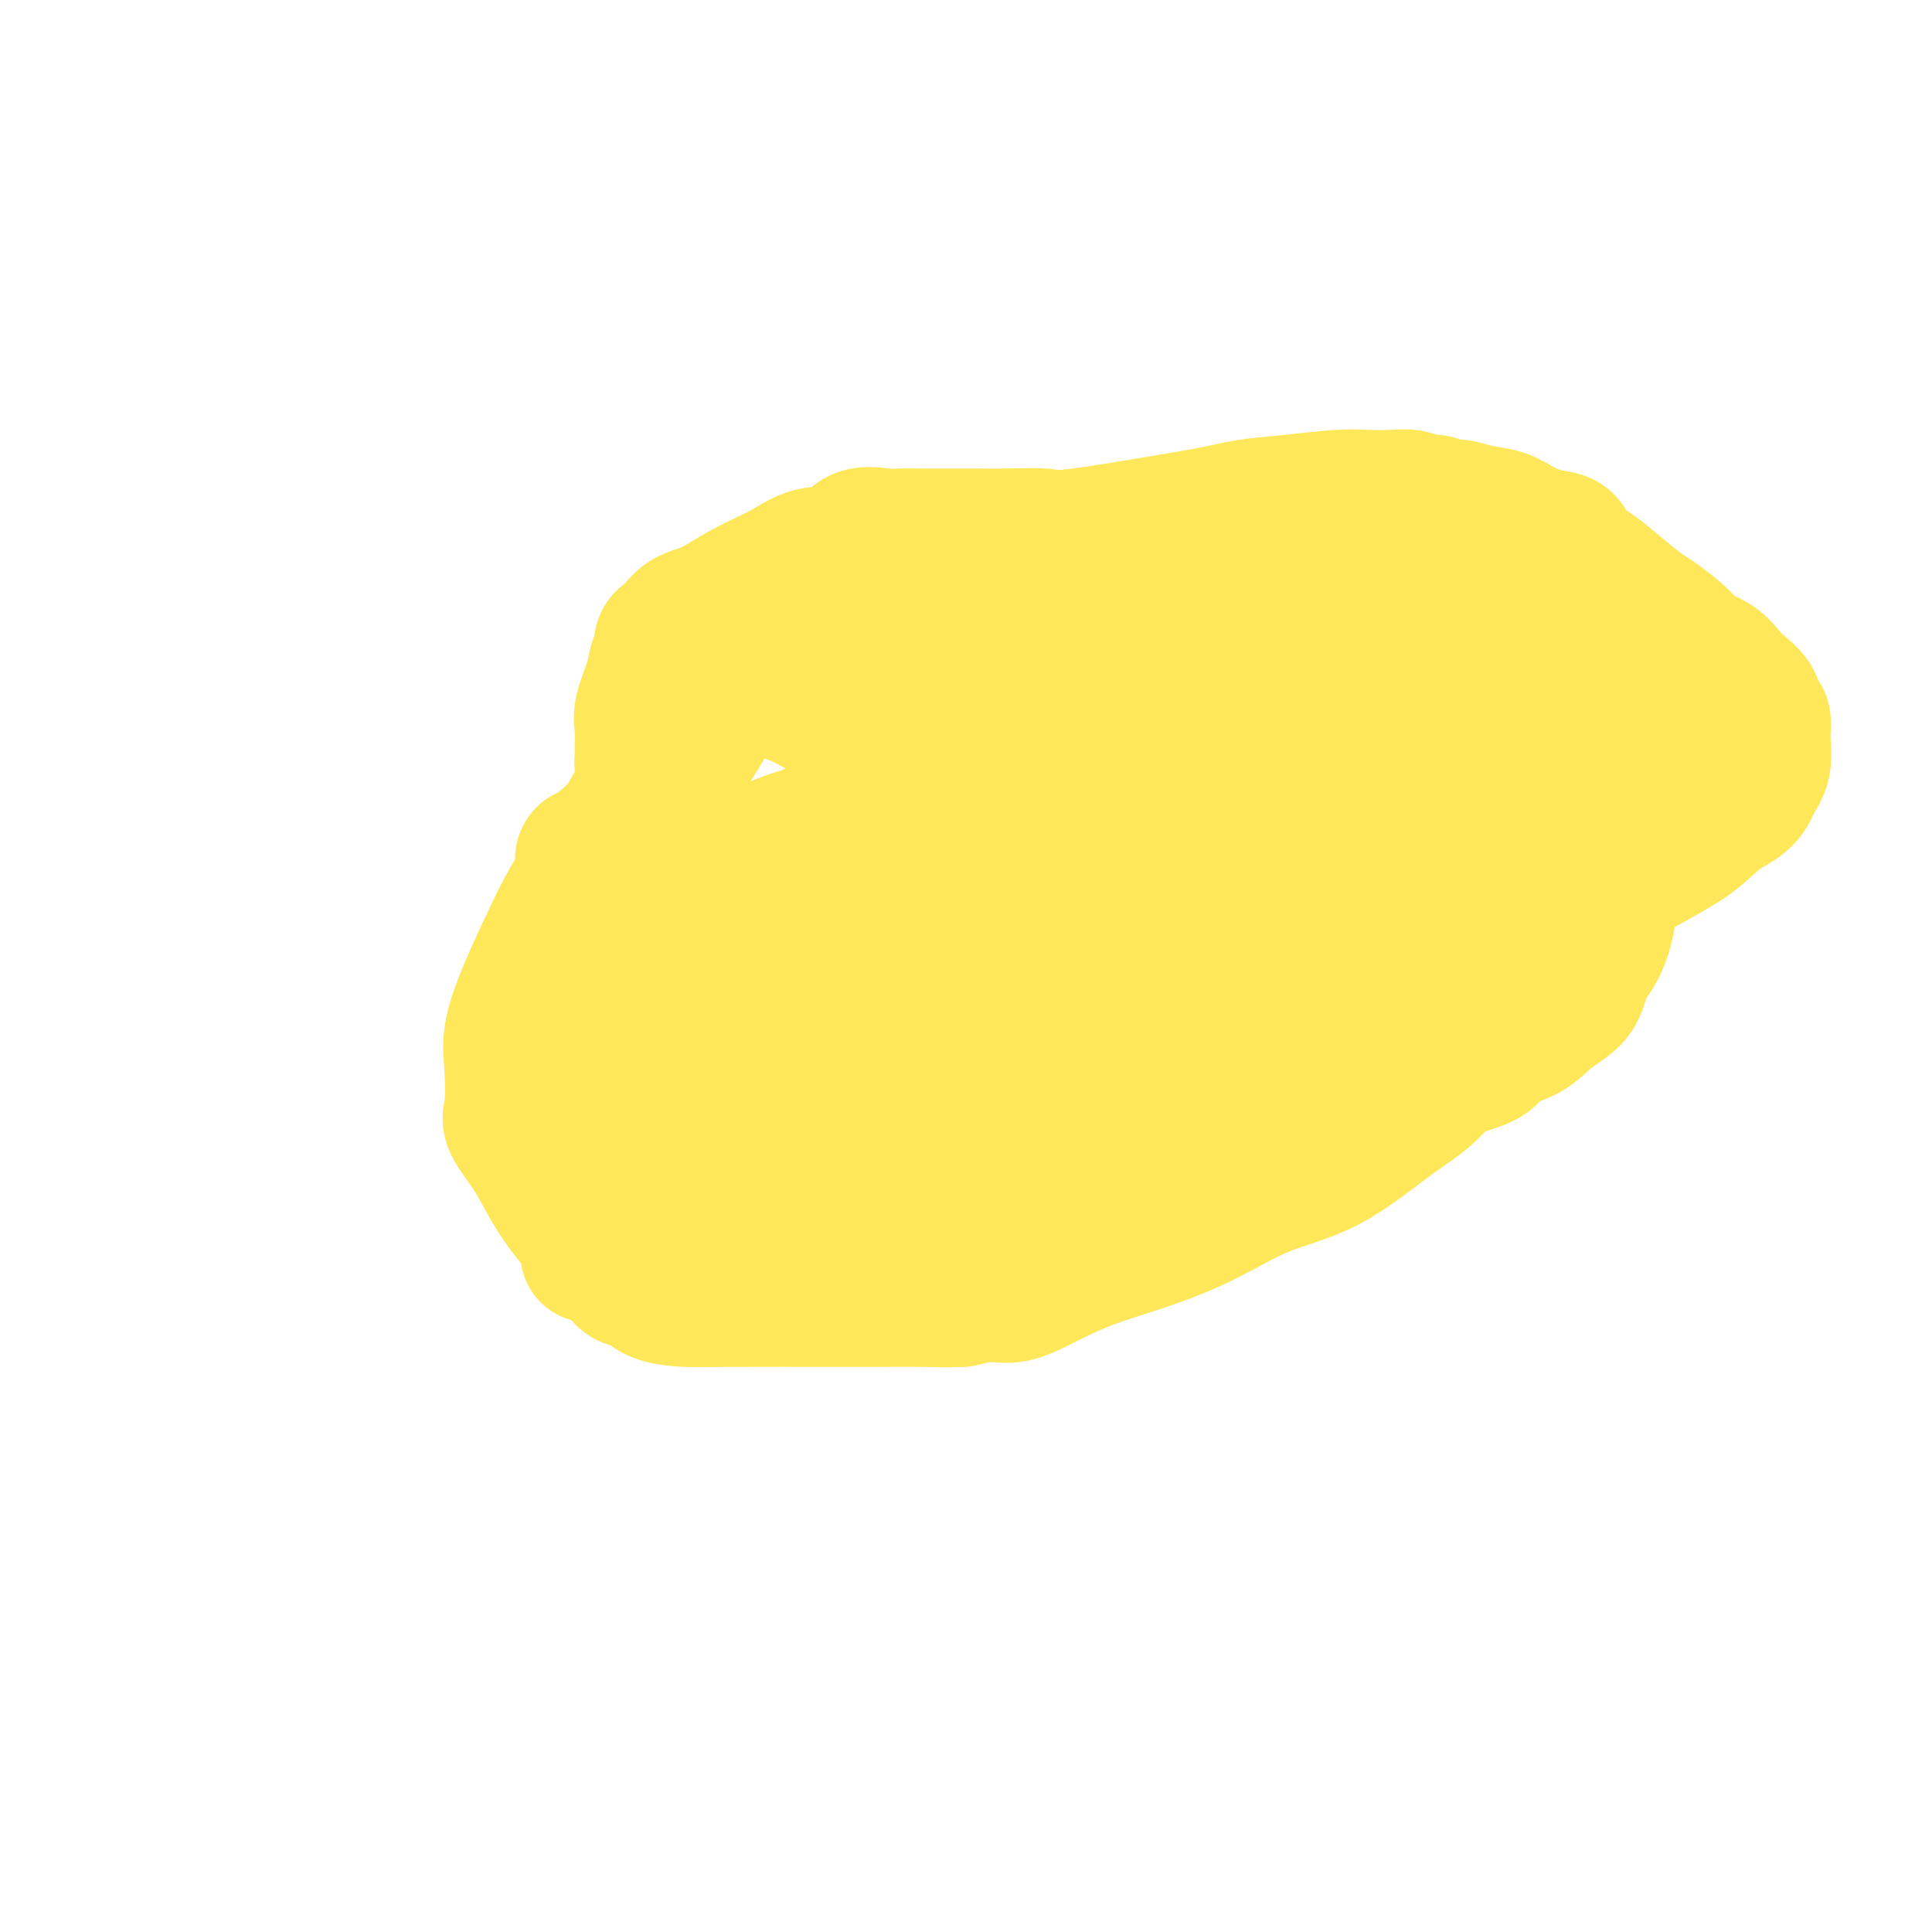 <svg viewBox='0 0 400 400' version='1.1' xmlns='http://www.w3.org/2000/svg' xmlns:xlink='http://www.w3.org/1999/xlink'><g fill='none' stroke='#FEE859' stroke-width='28' stroke-linecap='round' stroke-linejoin='round'><path d='M137,223c-0.022,-0.739 -0.044,-1.479 0,-2c0.044,-0.521 0.153,-0.824 0,-2c-0.153,-1.176 -0.567,-3.224 0,-6c0.567,-2.776 2.116,-6.280 4,-10c1.884,-3.720 4.103,-7.655 6,-11c1.897,-3.345 3.471,-6.099 8,-10c4.529,-3.901 12.014,-8.949 15,-11c2.986,-2.051 1.472,-1.105 4,-2c2.528,-0.895 9.096,-3.632 13,-5c3.904,-1.368 5.143,-1.365 7,-1c1.857,0.365 4.330,1.094 7,2c2.670,0.906 5.535,1.988 9,3c3.465,1.012 7.531,1.954 11,4c3.469,2.046 6.343,5.196 10,8c3.657,2.804 8.098,5.263 11,8c2.902,2.737 4.264,5.753 6,9c1.736,3.247 3.845,6.725 5,10c1.155,3.275 1.355,6.345 -1,11c-2.355,4.655 -7.265,10.893 -12,15c-4.735,4.107 -9.297,6.083 -14,8c-4.703,1.917 -9.549,3.776 -15,5c-5.451,1.224 -11.508,1.814 -16,2c-4.492,0.186 -7.421,-0.033 -10,0c-2.579,0.033 -4.810,0.316 -6,0c-1.190,-0.316 -1.340,-1.233 -2,-3c-0.660,-1.767 -1.830,-4.383 -3,-7'/><path d='M174,238c-1.109,-3.162 -1.382,-6.066 -2,-9c-0.618,-2.934 -1.582,-5.899 -2,-10c-0.418,-4.101 -0.289,-9.338 0,-13c0.289,-3.662 0.737,-5.748 3,-10c2.263,-4.252 6.340,-10.669 10,-14c3.660,-3.331 6.904,-3.574 11,-5c4.096,-1.426 9.043,-4.034 13,-5c3.957,-0.966 6.923,-0.291 11,0c4.077,0.291 9.266,0.199 13,1c3.734,0.801 6.015,2.497 8,4c1.985,1.503 3.676,2.813 5,5c1.324,2.187 2.281,5.252 3,9c0.719,3.748 1.199,8.179 0,13c-1.199,4.821 -4.079,10.033 -7,15c-2.921,4.967 -5.884,9.688 -9,14c-3.116,4.312 -6.383,8.213 -12,12c-5.617,3.787 -13.582,7.459 -18,9c-4.418,1.541 -5.289,0.952 -7,1c-1.711,0.048 -4.262,0.733 -6,0c-1.738,-0.733 -2.664,-2.883 -4,-5c-1.336,-2.117 -3.082,-4.202 -5,-7c-1.918,-2.798 -4.009,-6.309 -6,-10c-1.991,-3.691 -3.881,-7.563 -5,-11c-1.119,-3.437 -1.466,-6.438 -2,-9c-0.534,-2.562 -1.255,-4.686 -1,-7c0.255,-2.314 1.487,-4.818 3,-7c1.513,-2.182 3.306,-4.040 6,-6c2.694,-1.960 6.289,-4.020 15,-6c8.711,-1.980 22.538,-3.879 33,-5c10.462,-1.121 17.561,-1.463 25,-1c7.439,0.463 15.220,1.732 23,3'/><path d='M270,184c10.434,1.163 12.521,3.071 14,5c1.479,1.929 2.352,3.881 3,6c0.648,2.119 1.070,4.407 -6,11c-7.070,6.593 -21.633,17.493 -29,22c-7.367,4.507 -7.539,2.623 -13,5c-5.461,2.377 -16.210,9.016 -26,13c-9.790,3.984 -18.619,5.314 -28,7c-9.381,1.686 -19.312,3.727 -28,5c-8.688,1.273 -16.133,1.778 -22,2c-5.867,0.222 -10.158,0.162 -12,0c-1.842,-0.162 -1.237,-0.424 -1,-2c0.237,-1.576 0.106,-4.464 1,-8c0.894,-3.536 2.815,-7.719 6,-12c3.185,-4.281 7.635,-8.659 13,-14c5.365,-5.341 11.646,-11.644 20,-17c8.354,-5.356 18.780,-9.766 29,-14c10.220,-4.234 20.233,-8.291 30,-12c9.767,-3.709 19.286,-7.069 28,-9c8.714,-1.931 16.621,-2.434 21,-3c4.379,-0.566 5.228,-1.194 6,-2c0.772,-0.806 1.467,-1.791 1,1c-0.467,2.791 -2.095,9.357 -4,15c-1.905,5.643 -4.086,10.364 -8,16c-3.914,5.636 -9.562,12.185 -15,18c-5.438,5.815 -10.668,10.894 -17,16c-6.332,5.106 -13.766,10.240 -21,14c-7.234,3.760 -14.267,6.146 -21,8c-6.733,1.854 -13.166,3.177 -18,4c-4.834,0.823 -8.071,1.145 -11,1c-2.929,-0.145 -5.551,-0.756 -7,-2c-1.449,-1.244 -1.724,-3.122 -2,-5'/><path d='M153,253c-0.494,-2.001 -0.729,-4.503 -1,-7c-0.271,-2.497 -0.579,-4.989 0,-10c0.579,-5.011 2.044,-12.540 4,-18c1.956,-5.460 4.402,-8.852 8,-12c3.598,-3.148 8.347,-6.051 13,-9c4.653,-2.949 9.208,-5.944 14,-8c4.792,-2.056 9.821,-3.174 14,-4c4.179,-0.826 7.510,-1.361 10,-1c2.490,0.361 4.141,1.618 6,3c1.859,1.382 3.928,2.890 5,5c1.072,2.110 1.149,4.821 2,8c0.851,3.179 2.476,6.824 3,10c0.524,3.176 -0.054,5.883 0,9c0.054,3.117 0.741,6.643 -1,11c-1.741,4.357 -5.909,9.545 -9,13c-3.091,3.455 -5.106,5.179 -8,7c-2.894,1.821 -6.666,3.741 -10,5c-3.334,1.259 -6.228,1.856 -9,2c-2.772,0.144 -5.421,-0.167 -8,-1c-2.579,-0.833 -5.086,-2.188 -7,-4c-1.914,-1.812 -3.234,-4.082 -5,-7c-1.766,-2.918 -3.979,-6.483 -5,-10c-1.021,-3.517 -0.848,-6.985 -1,-11c-0.152,-4.015 -0.627,-8.577 0,-13c0.627,-4.423 2.355,-8.705 4,-13c1.645,-4.295 3.208,-8.601 7,-14c3.792,-5.399 9.815,-11.892 15,-16c5.185,-4.108 9.534,-5.833 14,-8c4.466,-2.167 9.048,-4.776 14,-6c4.952,-1.224 10.272,-1.064 15,-1c4.728,0.064 8.864,0.032 13,0'/><path d='M250,153c6.479,0.548 8.677,2.418 12,5c3.323,2.582 7.770,5.877 11,9c3.230,3.123 5.243,6.073 7,10c1.757,3.927 3.257,8.829 4,13c0.743,4.171 0.728,7.610 0,12c-0.728,4.390 -2.167,9.733 -4,14c-1.833,4.267 -4.058,7.460 -9,12c-4.942,4.540 -12.600,10.427 -19,14c-6.400,3.573 -11.542,4.831 -17,6c-5.458,1.169 -11.232,2.249 -17,3c-5.768,0.751 -11.530,1.173 -17,1c-5.470,-0.173 -10.646,-0.942 -15,-2c-4.354,-1.058 -7.884,-2.405 -11,-4c-3.116,-1.595 -5.818,-3.439 -8,-5c-2.182,-1.561 -3.843,-2.841 -5,-5c-1.157,-2.159 -1.810,-5.197 -2,-8c-0.190,-2.803 0.084,-5.371 0,-9c-0.084,-3.629 -0.524,-8.318 0,-12c0.524,-3.682 2.014,-6.356 6,-11c3.986,-4.644 10.469,-11.260 16,-15c5.531,-3.740 10.110,-4.606 15,-6c4.890,-1.394 10.091,-3.315 16,-5c5.909,-1.685 12.526,-3.132 18,-3c5.474,0.132 9.807,1.845 14,3c4.193,1.155 8.248,1.754 11,3c2.752,1.246 4.202,3.138 6,5c1.798,1.862 3.946,3.692 5,6c1.054,2.308 1.014,5.093 1,8c-0.014,2.907 -0.004,5.937 -1,10c-0.996,4.063 -2.999,9.161 -6,14c-3.001,4.839 -7.001,9.420 -11,14'/><path d='M250,230c-7.197,7.564 -16.691,12.476 -24,16c-7.309,3.524 -12.433,5.662 -18,7c-5.567,1.338 -11.575,1.877 -17,2c-5.425,0.123 -10.265,-0.170 -14,-1c-3.735,-0.830 -6.365,-2.198 -8,-4c-1.635,-1.802 -2.274,-4.039 -3,-7c-0.726,-2.961 -1.540,-6.645 -2,-10c-0.460,-3.355 -0.567,-6.381 0,-10c0.567,-3.619 1.807,-7.830 4,-12c2.193,-4.170 5.340,-8.298 9,-12c3.660,-3.702 7.832,-6.979 12,-10c4.168,-3.021 8.332,-5.786 15,-9c6.668,-3.214 15.841,-6.877 22,-9c6.159,-2.123 9.306,-2.706 11,-3c1.694,-0.294 1.936,-0.298 3,0c1.064,0.298 2.951,0.897 4,2c1.049,1.103 1.259,2.709 2,5c0.741,2.291 2.013,5.266 2,9c-0.013,3.734 -1.310,8.225 -3,13c-1.690,4.775 -3.774,9.833 -7,15c-3.226,5.167 -7.596,10.443 -12,14c-4.404,3.557 -8.842,5.395 -14,7c-5.158,1.605 -11.035,2.976 -16,4c-4.965,1.024 -9.016,1.702 -14,1c-4.984,-0.702 -10.900,-2.783 -14,-4c-3.100,-1.217 -3.385,-1.570 -4,-3c-0.615,-1.430 -1.560,-3.936 -2,-6c-0.440,-2.064 -0.376,-3.687 0,-6c0.376,-2.313 1.063,-5.315 2,-8c0.937,-2.685 2.125,-5.053 4,-7c1.875,-1.947 4.438,-3.474 7,-5'/><path d='M175,199c2.835,-2.538 4.422,-2.882 7,-3c2.578,-0.118 6.147,-0.011 9,0c2.853,0.011 4.989,-0.076 8,2c3.011,2.076 6.898,6.314 9,8c2.102,1.686 2.421,0.820 3,3c0.579,2.180 1.418,7.407 2,11c0.582,3.593 0.907,5.553 1,7c0.093,1.447 -0.046,2.382 0,3c0.046,0.618 0.276,0.920 0,1c-0.276,0.080 -1.058,-0.063 -1,0c0.058,0.063 0.957,0.332 0,0c-0.957,-0.332 -3.770,-1.267 -5,-2c-1.230,-0.733 -0.879,-1.266 -1,-2c-0.121,-0.734 -0.716,-1.668 -1,-3c-0.284,-1.332 -0.257,-3.060 0,-5c0.257,-1.940 0.746,-4.090 2,-8c1.254,-3.910 3.275,-9.580 5,-13c1.725,-3.420 3.156,-4.591 4,-5c0.844,-0.409 1.103,-0.055 1,0c-0.103,0.055 -0.567,-0.187 -1,0c-0.433,0.187 -0.836,0.805 -3,3c-2.164,2.195 -6.090,5.969 -11,10c-4.910,4.031 -10.804,8.320 -17,12c-6.196,3.680 -12.693,6.751 -18,10c-5.307,3.249 -9.422,6.675 -12,9c-2.578,2.325 -3.617,3.549 -4,4c-0.383,0.451 -0.109,0.129 0,0c0.109,-0.129 0.055,-0.064 0,0'/><path d='M152,241c-9.555,6.788 -0.941,-0.242 3,-3c3.941,-2.758 3.209,-1.244 4,-2c0.791,-0.756 3.105,-3.782 5,-6c1.895,-2.218 3.371,-3.627 5,-6c1.629,-2.373 3.409,-5.711 5,-9c1.591,-3.289 2.991,-6.530 4,-9c1.009,-2.470 1.626,-4.168 2,-6c0.374,-1.832 0.504,-3.799 0,-5c-0.504,-1.201 -1.641,-1.635 -3,-2c-1.359,-0.365 -2.939,-0.659 -4,-1c-1.061,-0.341 -1.604,-0.728 -2,-1c-0.396,-0.272 -0.644,-0.430 -1,0c-0.356,0.430 -0.821,1.448 -1,2c-0.179,0.552 -0.071,0.640 -1,2c-0.929,1.360 -2.893,3.993 -4,7c-1.107,3.007 -1.355,6.388 -2,9c-0.645,2.612 -1.685,4.455 -2,6c-0.315,1.545 0.096,2.791 0,4c-0.096,1.209 -0.698,2.379 -1,3c-0.302,0.621 -0.306,0.692 -1,1c-0.694,0.308 -2.080,0.851 -3,1c-0.920,0.149 -1.374,-0.096 -2,0c-0.626,0.096 -1.424,0.535 -3,1c-1.576,0.465 -3.932,0.957 -8,1c-4.068,0.043 -9.850,-0.362 -14,-1c-4.150,-0.638 -6.669,-1.508 -8,-2c-1.331,-0.492 -1.476,-0.607 -2,-1c-0.524,-0.393 -1.429,-1.064 -2,-2c-0.571,-0.936 -0.808,-2.137 -1,-3c-0.192,-0.863 -0.341,-1.390 0,-3c0.341,-1.610 1.170,-4.305 2,-7'/><path d='M117,209c0.870,-3.093 2.046,-5.827 3,-9c0.954,-3.173 1.686,-6.787 3,-10c1.314,-3.213 3.208,-6.027 5,-9c1.792,-2.973 3.480,-6.107 5,-9c1.520,-2.893 2.871,-5.545 5,-9c2.129,-3.455 5.036,-7.713 7,-11c1.964,-3.287 2.983,-5.604 4,-7c1.017,-1.396 2.030,-1.870 3,-3c0.970,-1.130 1.895,-2.915 3,-4c1.105,-1.085 2.388,-1.472 4,-2c1.612,-0.528 3.551,-1.199 5,-2c1.449,-0.801 2.407,-1.731 3,-2c0.593,-0.269 0.821,0.124 2,0c1.179,-0.124 3.309,-0.765 5,-1c1.691,-0.235 2.943,-0.063 5,0c2.057,0.063 4.919,0.017 7,0c2.081,-0.017 3.380,-0.006 5,0c1.620,0.006 3.561,0.007 5,0c1.439,-0.007 2.375,-0.023 3,0c0.625,0.023 0.938,0.086 2,0c1.062,-0.086 2.871,-0.322 5,0c2.129,0.322 4.576,1.203 7,2c2.424,0.797 4.825,1.511 7,2c2.175,0.489 4.124,0.754 6,1c1.876,0.246 3.680,0.473 5,1c1.320,0.527 2.158,1.353 4,2c1.842,0.647 4.690,1.115 7,2c2.310,0.885 4.083,2.186 6,3c1.917,0.814 3.978,1.142 7,2c3.022,0.858 7.006,2.245 10,3c2.994,0.755 4.997,0.877 7,1'/><path d='M272,150c11.842,3.121 8.448,1.424 8,1c-0.448,-0.424 2.051,0.425 4,1c1.949,0.575 3.350,0.877 4,1c0.650,0.123 0.550,0.068 1,0c0.450,-0.068 1.449,-0.147 2,0c0.551,0.147 0.653,0.521 1,1c0.347,0.479 0.937,1.064 2,2c1.063,0.936 2.597,2.225 4,3c1.403,0.775 2.674,1.038 5,3c2.326,1.962 5.706,5.623 8,8c2.294,2.377 3.503,3.470 4,5c0.497,1.530 0.282,3.496 1,5c0.718,1.504 2.367,2.544 3,4c0.633,1.456 0.248,3.327 0,5c-0.248,1.673 -0.360,3.147 -1,5c-0.640,1.853 -1.807,4.084 -3,6c-1.193,1.916 -2.413,3.515 -4,6c-1.587,2.485 -3.542,5.855 -5,8c-1.458,2.145 -2.419,3.064 -4,5c-1.581,1.936 -3.783,4.887 -6,7c-2.217,2.113 -4.450,3.387 -8,6c-3.550,2.613 -8.417,6.565 -13,9c-4.583,2.435 -8.880,3.354 -13,5c-4.120,1.646 -8.061,4.018 -12,6c-3.939,1.982 -7.875,3.574 -12,5c-4.125,1.426 -8.440,2.686 -12,4c-3.560,1.314 -6.367,2.682 -9,4c-2.633,1.318 -5.094,2.586 -7,3c-1.906,0.414 -3.259,-0.024 -5,0c-1.741,0.024 -3.871,0.512 -6,1'/><path d='M199,269c-3.130,0.155 -5.455,0.042 -8,0c-2.545,-0.042 -5.311,-0.013 -9,0c-3.689,0.013 -8.300,0.011 -14,0c-5.700,-0.011 -12.490,-0.030 -17,0c-4.510,0.030 -6.740,0.110 -9,0c-2.260,-0.110 -4.550,-0.409 -6,-1c-1.450,-0.591 -2.060,-1.474 -3,-2c-0.940,-0.526 -2.212,-0.694 -3,-1c-0.788,-0.306 -1.094,-0.751 -2,-2c-0.906,-1.249 -2.412,-3.304 -4,-5c-1.588,-1.696 -3.259,-3.033 -5,-5c-1.741,-1.967 -3.552,-4.562 -5,-7c-1.448,-2.438 -2.534,-4.718 -4,-7c-1.466,-2.282 -3.314,-4.566 -4,-6c-0.686,-1.434 -0.211,-2.017 0,-4c0.211,-1.983 0.160,-5.365 0,-8c-0.160,-2.635 -0.427,-4.522 0,-7c0.427,-2.478 1.549,-5.549 3,-9c1.451,-3.451 3.230,-7.284 5,-11c1.770,-3.716 3.529,-7.315 6,-11c2.471,-3.685 5.653,-7.454 8,-11c2.347,-3.546 3.860,-6.868 6,-10c2.140,-3.132 4.908,-6.073 7,-9c2.092,-2.927 3.507,-5.841 5,-8c1.493,-2.159 3.064,-3.563 4,-5c0.936,-1.437 1.238,-2.908 2,-4c0.762,-1.092 1.983,-1.804 3,-3c1.017,-1.196 1.829,-2.877 3,-4c1.171,-1.123 2.700,-1.687 4,-2c1.300,-0.313 2.371,-0.375 4,-1c1.629,-0.625 3.814,-1.812 6,-3'/><path d='M172,123c3.127,-0.928 3.944,-0.249 6,0c2.056,0.249 5.350,0.067 8,0c2.650,-0.067 4.655,-0.018 9,0c4.345,0.018 11.032,0.005 14,0c2.968,-0.005 2.219,-0.002 4,0c1.781,0.002 6.092,0.003 9,0c2.908,-0.003 4.412,-0.009 6,0c1.588,0.009 3.259,0.032 6,0c2.741,-0.032 6.550,-0.120 9,0c2.450,0.120 3.541,0.449 6,1c2.459,0.551 6.287,1.323 10,2c3.713,0.677 7.311,1.257 11,2c3.689,0.743 7.470,1.649 11,2c3.530,0.351 6.809,0.147 10,0c3.191,-0.147 6.294,-0.236 9,0c2.706,0.236 5.015,0.797 6,1c0.985,0.203 0.648,0.046 1,0c0.352,-0.046 1.395,0.017 2,0c0.605,-0.017 0.772,-0.115 1,0c0.228,0.115 0.516,0.442 1,1c0.484,0.558 1.165,1.345 2,2c0.835,0.655 1.824,1.177 3,2c1.176,0.823 2.538,1.949 4,3c1.462,1.051 3.025,2.029 4,3c0.975,0.971 1.361,1.936 2,3c0.639,1.064 1.529,2.226 2,3c0.471,0.774 0.521,1.160 1,2c0.479,0.840 1.386,2.132 2,3c0.614,0.868 0.935,1.311 1,2c0.065,0.689 -0.124,1.626 0,3c0.124,1.374 0.562,3.187 1,5'/><path d='M333,163c1.391,3.913 0.368,3.197 0,5c-0.368,1.803 -0.081,6.126 0,9c0.081,2.874 -0.045,4.299 0,6c0.045,1.701 0.260,3.679 0,6c-0.260,2.321 -0.994,4.986 -2,7c-1.006,2.014 -2.283,3.378 -3,5c-0.717,1.622 -0.875,3.502 -2,5c-1.125,1.498 -3.217,2.614 -5,4c-1.783,1.386 -3.257,3.042 -5,4c-1.743,0.958 -3.755,1.218 -5,2c-1.245,0.782 -1.723,2.087 -3,3c-1.277,0.913 -3.353,1.435 -5,2c-1.647,0.565 -2.864,1.172 -6,3c-3.136,1.828 -8.189,4.878 -12,7c-3.811,2.122 -6.380,3.316 -10,5c-3.620,1.684 -8.292,3.856 -13,5c-4.708,1.144 -9.453,1.259 -14,2c-4.547,0.741 -8.897,2.108 -13,3c-4.103,0.892 -7.961,1.309 -12,2c-4.039,0.691 -8.260,1.657 -12,2c-3.740,0.343 -7.001,0.063 -10,0c-2.999,-0.063 -5.737,0.092 -9,0c-3.263,-0.092 -7.050,-0.429 -10,-1c-2.950,-0.571 -5.064,-1.375 -7,-2c-1.936,-0.625 -3.695,-1.072 -7,-2c-3.305,-0.928 -8.155,-2.336 -11,-4c-2.845,-1.664 -3.685,-3.584 -5,-5c-1.315,-1.416 -3.105,-2.328 -5,-4c-1.895,-1.672 -3.895,-4.104 -5,-6c-1.105,-1.896 -1.316,-3.256 -2,-5c-0.684,-1.744 -1.842,-3.872 -3,-6'/><path d='M137,215c-0.978,-2.720 -0.924,-4.019 -1,-6c-0.076,-1.981 -0.284,-4.644 0,-7c0.284,-2.356 1.058,-4.406 1,-6c-0.058,-1.594 -0.948,-2.732 0,-5c0.948,-2.268 3.733,-5.667 5,-7c1.267,-1.333 1.015,-0.600 4,-2c2.985,-1.400 9.208,-4.932 14,-7c4.792,-2.068 8.152,-2.673 12,-4c3.848,-1.327 8.182,-3.375 12,-5c3.818,-1.625 7.119,-2.828 10,-4c2.881,-1.172 5.341,-2.315 7,-3c1.659,-0.685 2.515,-0.913 3,-1c0.485,-0.087 0.599,-0.034 1,0c0.401,0.034 1.091,0.047 2,0c0.909,-0.047 2.038,-0.156 3,0c0.962,0.156 1.757,0.578 3,1c1.243,0.422 2.932,0.846 4,1c1.068,0.154 1.513,0.038 2,0c0.487,-0.038 1.015,0.002 1,0c-0.015,-0.002 -0.573,-0.046 -1,0c-0.427,0.046 -0.723,0.181 -2,0c-1.277,-0.181 -3.534,-0.679 -6,-1c-2.466,-0.321 -5.141,-0.467 -8,-1c-2.859,-0.533 -5.902,-1.455 -8,-2c-2.098,-0.545 -3.250,-0.713 -4,-1c-0.750,-0.287 -1.097,-0.691 -2,-1c-0.903,-0.309 -2.361,-0.522 -4,-1c-1.639,-0.478 -3.460,-1.221 -5,-2c-1.540,-0.779 -2.799,-1.594 -4,-2c-1.201,-0.406 -2.343,-0.402 -4,-1c-1.657,-0.598 -3.828,-1.799 -6,-3'/><path d='M166,145c-4.959,-1.939 -4.856,-1.788 -5,-2c-0.144,-0.212 -0.536,-0.789 -1,-1c-0.464,-0.211 -0.999,-0.057 -1,0c-0.001,0.057 0.532,0.015 1,0c0.468,-0.015 0.870,-0.004 3,0c2.130,0.004 5.989,0.001 11,0c5.011,-0.001 11.174,-0.000 17,0c5.826,0.000 11.315,-0.001 20,0c8.685,0.001 20.567,0.002 29,0c8.433,-0.002 13.416,-0.008 18,0c4.584,0.008 8.770,0.032 12,0c3.230,-0.032 5.505,-0.118 7,0c1.495,0.118 2.212,0.441 3,1c0.788,0.559 1.649,1.353 3,2c1.351,0.647 3.191,1.148 5,2c1.809,0.852 3.585,2.054 5,3c1.415,0.946 2.468,1.637 4,3c1.532,1.363 3.545,3.399 5,5c1.455,1.601 2.354,2.766 3,4c0.646,1.234 1.040,2.538 2,4c0.960,1.462 2.488,3.084 3,4c0.512,0.916 0.008,1.126 0,2c-0.008,0.874 0.478,2.413 0,4c-0.478,1.587 -1.921,3.224 -3,5c-1.079,1.776 -1.794,3.693 -3,5c-1.206,1.307 -2.902,2.006 -4,3c-1.098,0.994 -1.600,2.284 -2,3c-0.400,0.716 -0.700,0.858 -1,1'/><path d='M297,193c-1.877,2.824 -0.071,1.385 0,1c0.071,-0.385 -1.593,0.284 -3,1c-1.407,0.716 -2.558,1.480 -6,2c-3.442,0.520 -9.175,0.794 -14,1c-4.825,0.206 -8.741,0.342 -13,0c-4.259,-0.342 -8.861,-1.162 -14,-2c-5.139,-0.838 -10.814,-1.695 -16,-3c-5.186,-1.305 -9.884,-3.057 -15,-4c-5.116,-0.943 -10.649,-1.076 -17,-2c-6.351,-0.924 -13.520,-2.639 -20,-4c-6.480,-1.361 -12.273,-2.367 -19,-3c-6.727,-0.633 -14.390,-0.893 -20,-1c-5.610,-0.107 -9.168,-0.059 -12,0c-2.832,0.059 -4.937,0.131 -6,0c-1.063,-0.131 -1.085,-0.463 -1,-1c0.085,-0.537 0.278,-1.279 0,-1c-0.278,0.279 -1.027,1.578 1,0c2.027,-1.578 6.830,-6.033 9,-8c2.170,-1.967 1.705,-1.445 2,-2c0.295,-0.555 1.349,-2.188 2,-3c0.651,-0.812 0.900,-0.803 1,-1c0.100,-0.197 0.050,-0.598 0,-1'/><path d='M136,162c1.984,-2.829 -0.057,-1.401 -1,-1c-0.943,0.401 -0.789,-0.225 -1,-1c-0.211,-0.775 -0.789,-1.698 -1,-2c-0.211,-0.302 -0.056,0.015 0,0c0.056,-0.015 0.013,-0.364 0,-1c-0.013,-0.636 0.003,-1.558 0,-2c-0.003,-0.442 -0.026,-0.402 0,-1c0.026,-0.598 0.102,-1.832 0,-3c-0.102,-1.168 -0.383,-2.270 0,-4c0.383,-1.730 1.429,-4.086 2,-6c0.571,-1.914 0.669,-3.384 1,-4c0.331,-0.616 0.897,-0.376 1,-1c0.103,-0.624 -0.258,-2.112 0,-3c0.258,-0.888 1.135,-1.174 2,-2c0.865,-0.826 1.720,-2.190 3,-3c1.280,-0.810 2.986,-1.065 5,-2c2.014,-0.935 4.336,-2.549 7,-4c2.664,-1.451 5.669,-2.739 8,-4c2.331,-1.261 3.987,-2.496 6,-3c2.013,-0.504 4.383,-0.279 6,-1c1.617,-0.721 2.482,-2.389 4,-3c1.518,-0.611 3.690,-0.164 5,0c1.310,0.164 1.760,0.044 3,0c1.240,-0.044 3.271,-0.013 5,0c1.729,0.013 3.157,0.006 5,0c1.843,-0.006 4.102,-0.013 6,0c1.898,0.013 3.437,0.045 6,0c2.563,-0.045 6.152,-0.166 8,0c1.848,0.166 1.957,0.619 7,0c5.043,-0.619 15.022,-2.309 25,-4'/><path d='M248,107c5.728,-1.027 7.546,-1.595 10,-2c2.454,-0.405 5.542,-0.645 9,-1c3.458,-0.355 7.287,-0.823 10,-1c2.713,-0.177 4.311,-0.063 6,0c1.689,0.063 3.468,0.073 5,0c1.532,-0.073 2.818,-0.231 4,0c1.182,0.231 2.261,0.850 3,1c0.739,0.150 1.138,-0.168 2,0c0.862,0.168 2.186,0.821 3,1c0.814,0.179 1.119,-0.117 2,0c0.881,0.117 2.337,0.645 4,1c1.663,0.355 3.532,0.535 5,1c1.468,0.465 2.534,1.215 4,2c1.466,0.785 3.332,1.605 5,2c1.668,0.395 3.140,0.365 4,1c0.860,0.635 1.109,1.936 2,3c0.891,1.064 2.423,1.891 4,3c1.577,1.109 3.197,2.500 5,4c1.803,1.500 3.788,3.111 5,4c1.212,0.889 1.652,1.057 3,2c1.348,0.943 3.606,2.661 5,4c1.394,1.339 1.925,2.301 3,3c1.075,0.699 2.693,1.137 4,2c1.307,0.863 2.301,2.151 3,3c0.699,0.849 1.101,1.258 2,2c0.899,0.742 2.295,1.818 3,3c0.705,1.182 0.719,2.469 1,3c0.281,0.531 0.828,0.307 1,1c0.172,0.693 -0.031,2.302 0,4c0.031,1.698 0.294,3.485 0,5c-0.294,1.515 -1.147,2.757 -2,4'/><path d='M363,162c-1.094,3.750 -3.829,4.624 -6,6c-2.171,1.376 -3.778,3.252 -6,5c-2.222,1.748 -5.058,3.367 -8,5c-2.942,1.633 -5.988,3.281 -9,5c-3.012,1.719 -5.989,3.508 -8,5c-2.011,1.492 -3.056,2.686 -7,5c-3.944,2.314 -10.788,5.749 -15,8c-4.212,2.251 -5.793,3.320 -7,4c-1.207,0.680 -2.039,0.972 -4,2c-1.961,1.028 -5.051,2.793 -8,4c-2.949,1.207 -5.758,1.857 -9,3c-3.242,1.143 -6.916,2.780 -10,4c-3.084,1.220 -5.577,2.024 -8,3c-2.423,0.976 -4.775,2.125 -7,3c-2.225,0.875 -4.322,1.478 -6,2c-1.678,0.522 -2.938,0.965 -4,2c-1.062,1.035 -1.927,2.664 -3,4c-1.073,1.336 -2.354,2.379 -3,3c-0.646,0.621 -0.659,0.820 -2,2c-1.341,1.180 -4.012,3.342 -5,4c-0.988,0.658 -0.295,-0.188 0,-1c0.295,-0.812 0.192,-1.590 0,-2c-0.192,-0.410 -0.474,-0.452 0,-2c0.474,-1.548 1.704,-4.600 3,-8c1.296,-3.400 2.657,-7.146 4,-11c1.343,-3.854 2.670,-7.815 6,-13c3.330,-5.185 8.665,-11.592 14,-18'/><path d='M255,186c4.251,-4.577 7.878,-7.019 12,-9c4.122,-1.981 8.738,-3.501 13,-5c4.262,-1.499 8.171,-2.976 12,-4c3.829,-1.024 7.578,-1.594 10,-2c2.422,-0.406 3.516,-0.648 5,-1c1.484,-0.352 3.357,-0.816 4,-1c0.643,-0.184 0.055,-0.090 0,0c-0.055,0.090 0.423,0.174 1,0c0.577,-0.174 1.253,-0.607 2,-1c0.747,-0.393 1.566,-0.745 3,-1c1.434,-0.255 3.483,-0.412 8,-1c4.517,-0.588 11.502,-1.608 15,-2c3.498,-0.392 3.508,-0.158 4,0c0.492,0.158 1.466,0.238 2,0c0.534,-0.238 0.628,-0.796 0,-1c-0.628,-0.204 -1.977,-0.055 -3,0c-1.023,0.055 -1.721,0.016 -2,0c-0.279,-0.016 -0.140,-0.008 0,0'/></g>
</svg>